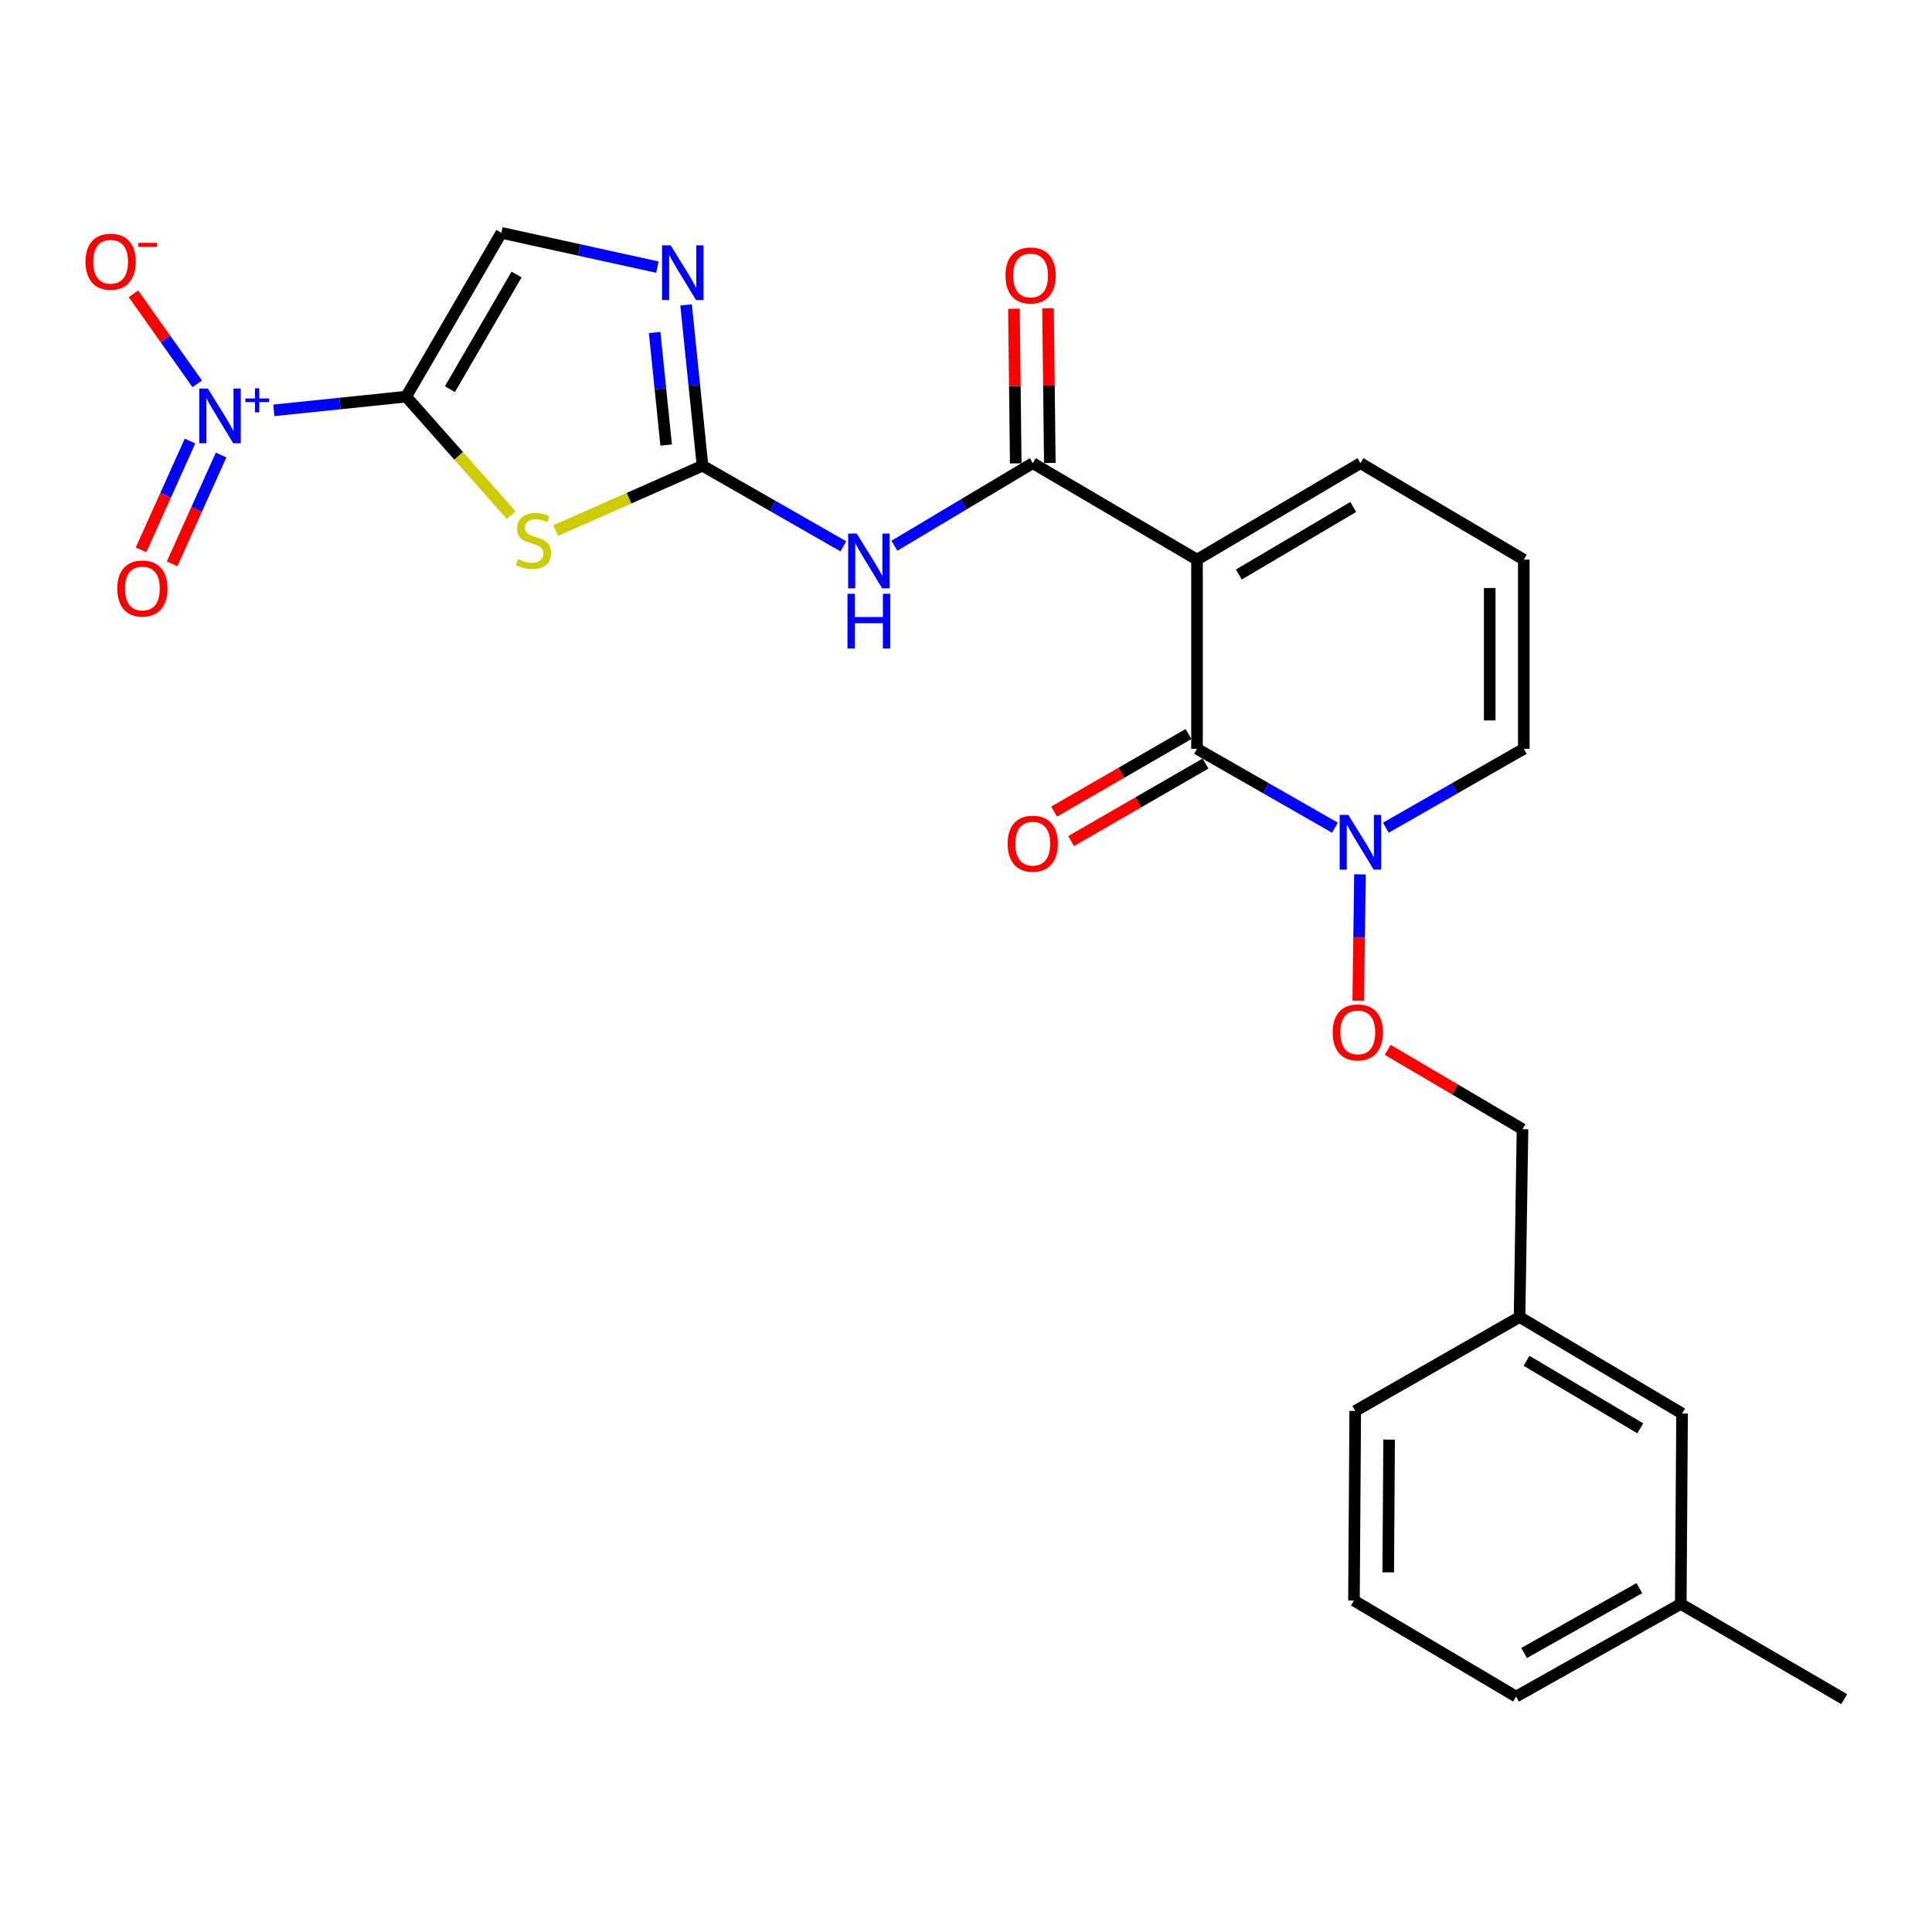 <?xml version='1.0' encoding='iso-8859-1'?>
<svg version='1.1' baseProfile='full'
              xmlns='http://www.w3.org/2000/svg'
                      xmlns:rdkit='http://www.rdkit.org/xml'
                      xmlns:xlink='http://www.w3.org/1999/xlink'
                  xml:space='preserve'
width='1000px' height='1000px' viewBox='0 0 1000 1000'>
<!-- END OF HEADER -->
<rect style='opacity:1.0;fill:#FFFFFF;stroke:none' width='1000' height='1000' x='0' y='0'> </rect>
<path class='bond-1' d='M 210.236,205.298 L 237.416,235.969' style='fill:none;fill-rule:evenodd;stroke:#000000;stroke-width:6px;stroke-linecap:butt;stroke-linejoin:miter;stroke-opacity:1' />
<path class='bond-1' d='M 237.416,235.969 L 264.596,266.639' style='fill:none;fill-rule:evenodd;stroke:#CCCC00;stroke-width:6px;stroke-linecap:butt;stroke-linejoin:miter;stroke-opacity:1' />
<path class='bond-3' d='M 210.236,205.298 L 175.99,208.85' style='fill:none;fill-rule:evenodd;stroke:#000000;stroke-width:6px;stroke-linecap:butt;stroke-linejoin:miter;stroke-opacity:1' />
<path class='bond-3' d='M 175.99,208.85 L 141.744,212.402' style='fill:none;fill-rule:evenodd;stroke:#0000FF;stroke-width:6px;stroke-linecap:butt;stroke-linejoin:miter;stroke-opacity:1' />
<path class='bond-9' d='M 210.236,205.298 L 259.503,120.521' style='fill:none;fill-rule:evenodd;stroke:#000000;stroke-width:6px;stroke-linecap:butt;stroke-linejoin:miter;stroke-opacity:1' />
<path class='bond-9' d='M 232.876,201.444 L 267.363,142.1' style='fill:none;fill-rule:evenodd;stroke:#000000;stroke-width:6px;stroke-linecap:butt;stroke-linejoin:miter;stroke-opacity:1' />
<path class='bond-0' d='M 619.572,289.674 L 534.569,239.73' style='fill:none;fill-rule:evenodd;stroke:#000000;stroke-width:6px;stroke-linecap:butt;stroke-linejoin:miter;stroke-opacity:1' />
<path class='bond-4' d='M 619.572,289.674 L 619.572,387.571' style='fill:none;fill-rule:evenodd;stroke:#000000;stroke-width:6px;stroke-linecap:butt;stroke-linejoin:miter;stroke-opacity:1' />
<path class='bond-10' d='M 619.572,289.674 L 704.153,239.73' style='fill:none;fill-rule:evenodd;stroke:#000000;stroke-width:6px;stroke-linecap:butt;stroke-linejoin:miter;stroke-opacity:1' />
<path class='bond-10' d='M 641.227,297.37 L 700.433,262.409' style='fill:none;fill-rule:evenodd;stroke:#000000;stroke-width:6px;stroke-linecap:butt;stroke-linejoin:miter;stroke-opacity:1' />
<path class='bond-2' d='M 287.631,274.623 L 325.627,257.843' style='fill:none;fill-rule:evenodd;stroke:#CCCC00;stroke-width:6px;stroke-linecap:butt;stroke-linejoin:miter;stroke-opacity:1' />
<path class='bond-2' d='M 325.627,257.843 L 363.623,241.063' style='fill:none;fill-rule:evenodd;stroke:#000000;stroke-width:6px;stroke-linecap:butt;stroke-linejoin:miter;stroke-opacity:1' />
<path class='bond-6' d='M 363.623,241.063 L 400.073,261.923' style='fill:none;fill-rule:evenodd;stroke:#000000;stroke-width:6px;stroke-linecap:butt;stroke-linejoin:miter;stroke-opacity:1' />
<path class='bond-6' d='M 400.073,261.923 L 436.522,282.784' style='fill:none;fill-rule:evenodd;stroke:#0000FF;stroke-width:6px;stroke-linecap:butt;stroke-linejoin:miter;stroke-opacity:1' />
<path class='bond-26' d='M 363.623,241.063 L 359.37,199.445' style='fill:none;fill-rule:evenodd;stroke:#000000;stroke-width:6px;stroke-linecap:butt;stroke-linejoin:miter;stroke-opacity:1' />
<path class='bond-26' d='M 359.37,199.445 L 355.117,157.827' style='fill:none;fill-rule:evenodd;stroke:#0000FF;stroke-width:6px;stroke-linecap:butt;stroke-linejoin:miter;stroke-opacity:1' />
<path class='bond-26' d='M 344.801,230.371 L 341.824,201.238' style='fill:none;fill-rule:evenodd;stroke:#000000;stroke-width:6px;stroke-linecap:butt;stroke-linejoin:miter;stroke-opacity:1' />
<path class='bond-26' d='M 341.824,201.238 L 338.847,172.106' style='fill:none;fill-rule:evenodd;stroke:#0000FF;stroke-width:6px;stroke-linecap:butt;stroke-linejoin:miter;stroke-opacity:1' />
<path class='bond-11' d='M 102.112,198.685 L 85.606,175.385' style='fill:none;fill-rule:evenodd;stroke:#0000FF;stroke-width:6px;stroke-linecap:butt;stroke-linejoin:miter;stroke-opacity:1' />
<path class='bond-11' d='M 85.606,175.385 L 69.1,152.085' style='fill:none;fill-rule:evenodd;stroke:#FF0000;stroke-width:6px;stroke-linecap:butt;stroke-linejoin:miter;stroke-opacity:1' />
<path class='bond-13' d='M 98.362,228.28 L 85.687,256.444' style='fill:none;fill-rule:evenodd;stroke:#0000FF;stroke-width:6px;stroke-linecap:butt;stroke-linejoin:miter;stroke-opacity:1' />
<path class='bond-13' d='M 85.687,256.444 L 73.012,284.608' style='fill:none;fill-rule:evenodd;stroke:#FF0000;stroke-width:6px;stroke-linecap:butt;stroke-linejoin:miter;stroke-opacity:1' />
<path class='bond-13' d='M 114.445,235.519 L 101.77,263.682' style='fill:none;fill-rule:evenodd;stroke:#0000FF;stroke-width:6px;stroke-linecap:butt;stroke-linejoin:miter;stroke-opacity:1' />
<path class='bond-13' d='M 101.77,263.682 L 89.095,291.846' style='fill:none;fill-rule:evenodd;stroke:#FF0000;stroke-width:6px;stroke-linecap:butt;stroke-linejoin:miter;stroke-opacity:1' />
<path class='bond-8' d='M 619.572,387.571 L 655.274,407.991' style='fill:none;fill-rule:evenodd;stroke:#000000;stroke-width:6px;stroke-linecap:butt;stroke-linejoin:miter;stroke-opacity:1' />
<path class='bond-8' d='M 655.274,407.991 L 690.977,428.411' style='fill:none;fill-rule:evenodd;stroke:#0000FF;stroke-width:6px;stroke-linecap:butt;stroke-linejoin:miter;stroke-opacity:1' />
<path class='bond-15' d='M 615.164,379.933 L 580.39,399.996' style='fill:none;fill-rule:evenodd;stroke:#000000;stroke-width:6px;stroke-linecap:butt;stroke-linejoin:miter;stroke-opacity:1' />
<path class='bond-15' d='M 580.39,399.996 L 545.615,420.059' style='fill:none;fill-rule:evenodd;stroke:#FF0000;stroke-width:6px;stroke-linecap:butt;stroke-linejoin:miter;stroke-opacity:1' />
<path class='bond-15' d='M 623.979,395.21 L 589.204,415.273' style='fill:none;fill-rule:evenodd;stroke:#000000;stroke-width:6px;stroke-linecap:butt;stroke-linejoin:miter;stroke-opacity:1' />
<path class='bond-15' d='M 589.204,415.273 L 554.429,435.336' style='fill:none;fill-rule:evenodd;stroke:#FF0000;stroke-width:6px;stroke-linecap:butt;stroke-linejoin:miter;stroke-opacity:1' />
<path class='bond-5' d='M 534.569,239.73 L 498.761,261.099' style='fill:none;fill-rule:evenodd;stroke:#000000;stroke-width:6px;stroke-linecap:butt;stroke-linejoin:miter;stroke-opacity:1' />
<path class='bond-5' d='M 498.761,261.099 L 462.952,282.467' style='fill:none;fill-rule:evenodd;stroke:#0000FF;stroke-width:6px;stroke-linecap:butt;stroke-linejoin:miter;stroke-opacity:1' />
<path class='bond-17' d='M 543.387,239.628 L 542.923,199.613' style='fill:none;fill-rule:evenodd;stroke:#000000;stroke-width:6px;stroke-linecap:butt;stroke-linejoin:miter;stroke-opacity:1' />
<path class='bond-17' d='M 542.923,199.613 L 542.459,159.597' style='fill:none;fill-rule:evenodd;stroke:#FF0000;stroke-width:6px;stroke-linecap:butt;stroke-linejoin:miter;stroke-opacity:1' />
<path class='bond-17' d='M 525.751,239.833 L 525.287,199.817' style='fill:none;fill-rule:evenodd;stroke:#000000;stroke-width:6px;stroke-linecap:butt;stroke-linejoin:miter;stroke-opacity:1' />
<path class='bond-17' d='M 525.287,199.817 L 524.823,159.802' style='fill:none;fill-rule:evenodd;stroke:#FF0000;stroke-width:6px;stroke-linecap:butt;stroke-linejoin:miter;stroke-opacity:1' />
<path class='bond-7' d='M 340.269,138.269 L 299.886,129.395' style='fill:none;fill-rule:evenodd;stroke:#0000FF;stroke-width:6px;stroke-linecap:butt;stroke-linejoin:miter;stroke-opacity:1' />
<path class='bond-7' d='M 299.886,129.395 L 259.503,120.521' style='fill:none;fill-rule:evenodd;stroke:#000000;stroke-width:6px;stroke-linecap:butt;stroke-linejoin:miter;stroke-opacity:1' />
<path class='bond-12' d='M 703.924,452.566 L 703.475,485.249' style='fill:none;fill-rule:evenodd;stroke:#0000FF;stroke-width:6px;stroke-linecap:butt;stroke-linejoin:miter;stroke-opacity:1' />
<path class='bond-12' d='M 703.475,485.249 L 703.026,517.932' style='fill:none;fill-rule:evenodd;stroke:#FF0000;stroke-width:6px;stroke-linecap:butt;stroke-linejoin:miter;stroke-opacity:1' />
<path class='bond-27' d='M 717.328,428.409 L 753.021,407.99' style='fill:none;fill-rule:evenodd;stroke:#0000FF;stroke-width:6px;stroke-linecap:butt;stroke-linejoin:miter;stroke-opacity:1' />
<path class='bond-27' d='M 753.021,407.99 L 788.714,387.571' style='fill:none;fill-rule:evenodd;stroke:#000000;stroke-width:6px;stroke-linecap:butt;stroke-linejoin:miter;stroke-opacity:1' />
<path class='bond-16' d='M 704.153,239.73 L 788.714,289.674' style='fill:none;fill-rule:evenodd;stroke:#000000;stroke-width:6px;stroke-linecap:butt;stroke-linejoin:miter;stroke-opacity:1' />
<path class='bond-18' d='M 718.273,543.399 L 753.161,563.926' style='fill:none;fill-rule:evenodd;stroke:#FF0000;stroke-width:6px;stroke-linecap:butt;stroke-linejoin:miter;stroke-opacity:1' />
<path class='bond-18' d='M 753.161,563.926 L 788.048,584.454' style='fill:none;fill-rule:evenodd;stroke:#000000;stroke-width:6px;stroke-linecap:butt;stroke-linejoin:miter;stroke-opacity:1' />
<path class='bond-14' d='M 788.714,387.571 L 788.714,289.674' style='fill:none;fill-rule:evenodd;stroke:#000000;stroke-width:6px;stroke-linecap:butt;stroke-linejoin:miter;stroke-opacity:1' />
<path class='bond-14' d='M 771.077,372.887 L 771.077,304.358' style='fill:none;fill-rule:evenodd;stroke:#000000;stroke-width:6px;stroke-linecap:butt;stroke-linejoin:miter;stroke-opacity:1' />
<path class='bond-20' d='M 788.048,584.454 L 786.52,681.685' style='fill:none;fill-rule:evenodd;stroke:#000000;stroke-width:6px;stroke-linecap:butt;stroke-linejoin:miter;stroke-opacity:1' />
<path class='bond-19' d='M 870.64,731.638 L 786.52,681.685' style='fill:none;fill-rule:evenodd;stroke:#000000;stroke-width:6px;stroke-linecap:butt;stroke-linejoin:miter;stroke-opacity:1' />
<path class='bond-19' d='M 849.017,739.31 L 790.132,704.343' style='fill:none;fill-rule:evenodd;stroke:#000000;stroke-width:6px;stroke-linecap:butt;stroke-linejoin:miter;stroke-opacity:1' />
<path class='bond-21' d='M 870.64,731.638 L 869.964,830.202' style='fill:none;fill-rule:evenodd;stroke:#000000;stroke-width:6px;stroke-linecap:butt;stroke-linejoin:miter;stroke-opacity:1' />
<path class='bond-23' d='M 786.52,681.685 L 701.468,730.306' style='fill:none;fill-rule:evenodd;stroke:#000000;stroke-width:6px;stroke-linecap:butt;stroke-linejoin:miter;stroke-opacity:1' />
<path class='bond-25' d='M 869.964,830.202 L 954.545,879.479' style='fill:none;fill-rule:evenodd;stroke:#000000;stroke-width:6px;stroke-linecap:butt;stroke-linejoin:miter;stroke-opacity:1' />
<path class='bond-28' d='M 869.964,830.202 L 784.726,878.146' style='fill:none;fill-rule:evenodd;stroke:#000000;stroke-width:6px;stroke-linecap:butt;stroke-linejoin:miter;stroke-opacity:1' />
<path class='bond-28' d='M 848.532,822.021 L 788.865,855.582' style='fill:none;fill-rule:evenodd;stroke:#000000;stroke-width:6px;stroke-linecap:butt;stroke-linejoin:miter;stroke-opacity:1' />
<path class='bond-22' d='M 700.811,828.448 L 701.468,730.306' style='fill:none;fill-rule:evenodd;stroke:#000000;stroke-width:6px;stroke-linecap:butt;stroke-linejoin:miter;stroke-opacity:1' />
<path class='bond-22' d='M 718.547,813.845 L 719.007,745.145' style='fill:none;fill-rule:evenodd;stroke:#000000;stroke-width:6px;stroke-linecap:butt;stroke-linejoin:miter;stroke-opacity:1' />
<path class='bond-24' d='M 700.811,828.448 L 784.726,878.146' style='fill:none;fill-rule:evenodd;stroke:#000000;stroke-width:6px;stroke-linecap:butt;stroke-linejoin:miter;stroke-opacity:1' />
<path  class='atom-2' d='M 268.161 289.409
Q 268.481 289.529, 269.801 290.089
Q 271.121 290.649, 272.561 291.009
Q 274.041 291.329, 275.481 291.329
Q 278.161 291.329, 279.721 290.049
Q 281.281 288.729, 281.281 286.449
Q 281.281 284.889, 280.481 283.929
Q 279.721 282.969, 278.521 282.449
Q 277.321 281.929, 275.321 281.329
Q 272.801 280.569, 271.281 279.849
Q 269.801 279.129, 268.721 277.609
Q 267.681 276.089, 267.681 273.529
Q 267.681 269.969, 270.081 267.769
Q 272.521 265.569, 277.321 265.569
Q 280.601 265.569, 284.321 267.129
L 283.401 270.209
Q 280.001 268.809, 277.441 268.809
Q 274.681 268.809, 273.161 269.969
Q 271.641 271.089, 271.681 273.049
Q 271.681 274.569, 272.441 275.489
Q 273.241 276.409, 274.361 276.929
Q 275.521 277.449, 277.441 278.049
Q 280.001 278.849, 281.521 279.649
Q 283.041 280.449, 284.121 282.089
Q 285.241 283.689, 285.241 286.449
Q 285.241 290.369, 282.601 292.489
Q 280.001 294.569, 275.641 294.569
Q 273.121 294.569, 271.201 294.009
Q 269.321 293.489, 267.081 292.569
L 268.161 289.409
' fill='#CCCC00'/>
<path  class='atom-4' d='M 107.617 201.133
L 116.897 216.133
Q 117.817 217.613, 119.297 220.293
Q 120.777 222.973, 120.857 223.133
L 120.857 201.133
L 124.617 201.133
L 124.617 229.453
L 120.737 229.453
L 110.777 213.053
Q 109.617 211.133, 108.377 208.933
Q 107.177 206.733, 106.817 206.053
L 106.817 229.453
L 103.137 229.453
L 103.137 201.133
L 107.617 201.133
' fill='#0000FF'/>
<path  class='atom-4' d='M 126.993 206.238
L 131.983 206.238
L 131.983 200.984
L 134.2 200.984
L 134.2 206.238
L 139.322 206.238
L 139.322 208.138
L 134.2 208.138
L 134.2 213.418
L 131.983 213.418
L 131.983 208.138
L 126.993 208.138
L 126.993 206.238
' fill='#0000FF'/>
<path  class='atom-7' d='M 443.483 276.19
L 452.763 291.19
Q 453.683 292.67, 455.163 295.35
Q 456.643 298.03, 456.723 298.19
L 456.723 276.19
L 460.483 276.19
L 460.483 304.51
L 456.603 304.51
L 446.643 288.11
Q 445.483 286.19, 444.243 283.99
Q 443.043 281.79, 442.683 281.11
L 442.683 304.51
L 439.003 304.51
L 439.003 276.19
L 443.483 276.19
' fill='#0000FF'/>
<path  class='atom-7' d='M 438.663 307.342
L 442.503 307.342
L 442.503 319.382
L 456.983 319.382
L 456.983 307.342
L 460.823 307.342
L 460.823 335.662
L 456.983 335.662
L 456.983 322.582
L 442.503 322.582
L 442.503 335.662
L 438.663 335.662
L 438.663 307.342
' fill='#0000FF'/>
<path  class='atom-8' d='M 347.153 126.997
L 356.433 141.997
Q 357.353 143.477, 358.833 146.157
Q 360.313 148.837, 360.393 148.997
L 360.393 126.997
L 364.153 126.997
L 364.153 155.317
L 360.273 155.317
L 350.313 138.917
Q 349.153 136.997, 347.913 134.797
Q 346.713 132.597, 346.353 131.917
L 346.353 155.317
L 342.673 155.317
L 342.673 126.997
L 347.153 126.997
' fill='#0000FF'/>
<path  class='atom-9' d='M 697.893 421.787
L 707.173 436.787
Q 708.093 438.267, 709.573 440.947
Q 711.053 443.627, 711.133 443.787
L 711.133 421.787
L 714.893 421.787
L 714.893 450.107
L 711.013 450.107
L 701.053 433.707
Q 699.893 431.787, 698.653 429.587
Q 697.453 427.387, 697.093 426.707
L 697.093 450.107
L 693.413 450.107
L 693.413 421.787
L 697.893 421.787
' fill='#0000FF'/>
<path  class='atom-12' d='M 44.271 135.465
Q 44.271 128.665, 47.631 124.865
Q 50.991 121.065, 57.271 121.065
Q 63.551 121.065, 66.911 124.865
Q 70.271 128.665, 70.271 135.465
Q 70.271 142.345, 66.871 146.265
Q 63.471 150.145, 57.271 150.145
Q 51.031 150.145, 47.631 146.265
Q 44.271 142.385, 44.271 135.465
M 57.271 146.945
Q 61.591 146.945, 63.911 144.065
Q 66.271 141.145, 66.271 135.465
Q 66.271 129.905, 63.911 127.105
Q 61.591 124.265, 57.271 124.265
Q 52.951 124.265, 50.591 127.065
Q 48.271 129.865, 48.271 135.465
Q 48.271 141.185, 50.591 144.065
Q 52.951 146.945, 57.271 146.945
' fill='#FF0000'/>
<path  class='atom-12' d='M 71.591 125.688
L 81.28 125.688
L 81.28 127.8
L 71.591 127.8
L 71.591 125.688
' fill='#FF0000'/>
<path  class='atom-13' d='M 689.801 534.375
Q 689.801 527.575, 693.161 523.775
Q 696.521 519.975, 702.801 519.975
Q 709.081 519.975, 712.441 523.775
Q 715.801 527.575, 715.801 534.375
Q 715.801 541.255, 712.401 545.175
Q 709.001 549.055, 702.801 549.055
Q 696.561 549.055, 693.161 545.175
Q 689.801 541.295, 689.801 534.375
M 702.801 545.855
Q 707.121 545.855, 709.441 542.975
Q 711.801 540.055, 711.801 534.375
Q 711.801 528.815, 709.441 526.015
Q 707.121 523.175, 702.801 523.175
Q 698.481 523.175, 696.121 525.975
Q 693.801 528.775, 693.801 534.375
Q 693.801 540.095, 696.121 542.975
Q 698.481 545.855, 702.801 545.855
' fill='#FF0000'/>
<path  class='atom-14' d='M 60.713 304.618
Q 60.713 297.818, 64.073 294.018
Q 67.433 290.218, 73.713 290.218
Q 79.993 290.218, 83.353 294.018
Q 86.713 297.818, 86.713 304.618
Q 86.713 311.498, 83.313 315.418
Q 79.913 319.298, 73.713 319.298
Q 67.473 319.298, 64.073 315.418
Q 60.713 311.538, 60.713 304.618
M 73.713 316.098
Q 78.033 316.098, 80.353 313.218
Q 82.713 310.298, 82.713 304.618
Q 82.713 299.058, 80.353 296.258
Q 78.033 293.418, 73.713 293.418
Q 69.393 293.418, 67.033 296.218
Q 64.713 299.018, 64.713 304.618
Q 64.713 310.338, 67.033 313.218
Q 69.393 316.098, 73.713 316.098
' fill='#FF0000'/>
<path  class='atom-16' d='M 521.569 436.693
Q 521.569 429.893, 524.929 426.093
Q 528.289 422.293, 534.569 422.293
Q 540.849 422.293, 544.209 426.093
Q 547.569 429.893, 547.569 436.693
Q 547.569 443.573, 544.169 447.493
Q 540.769 451.373, 534.569 451.373
Q 528.329 451.373, 524.929 447.493
Q 521.569 443.613, 521.569 436.693
M 534.569 448.173
Q 538.889 448.173, 541.209 445.293
Q 543.569 442.373, 543.569 436.693
Q 543.569 431.133, 541.209 428.333
Q 538.889 425.493, 534.569 425.493
Q 530.249 425.493, 527.889 428.293
Q 525.569 431.093, 525.569 436.693
Q 525.569 442.413, 527.889 445.293
Q 530.249 448.173, 534.569 448.173
' fill='#FF0000'/>
<path  class='atom-18' d='M 520.442 142.589
Q 520.442 135.789, 523.802 131.989
Q 527.162 128.189, 533.442 128.189
Q 539.722 128.189, 543.082 131.989
Q 546.442 135.789, 546.442 142.589
Q 546.442 149.469, 543.042 153.389
Q 539.642 157.269, 533.442 157.269
Q 527.202 157.269, 523.802 153.389
Q 520.442 149.509, 520.442 142.589
M 533.442 154.069
Q 537.762 154.069, 540.082 151.189
Q 542.442 148.269, 542.442 142.589
Q 542.442 137.029, 540.082 134.229
Q 537.762 131.389, 533.442 131.389
Q 529.122 131.389, 526.762 134.189
Q 524.442 136.989, 524.442 142.589
Q 524.442 148.309, 526.762 151.189
Q 529.122 154.069, 533.442 154.069
' fill='#FF0000'/>
</svg>
